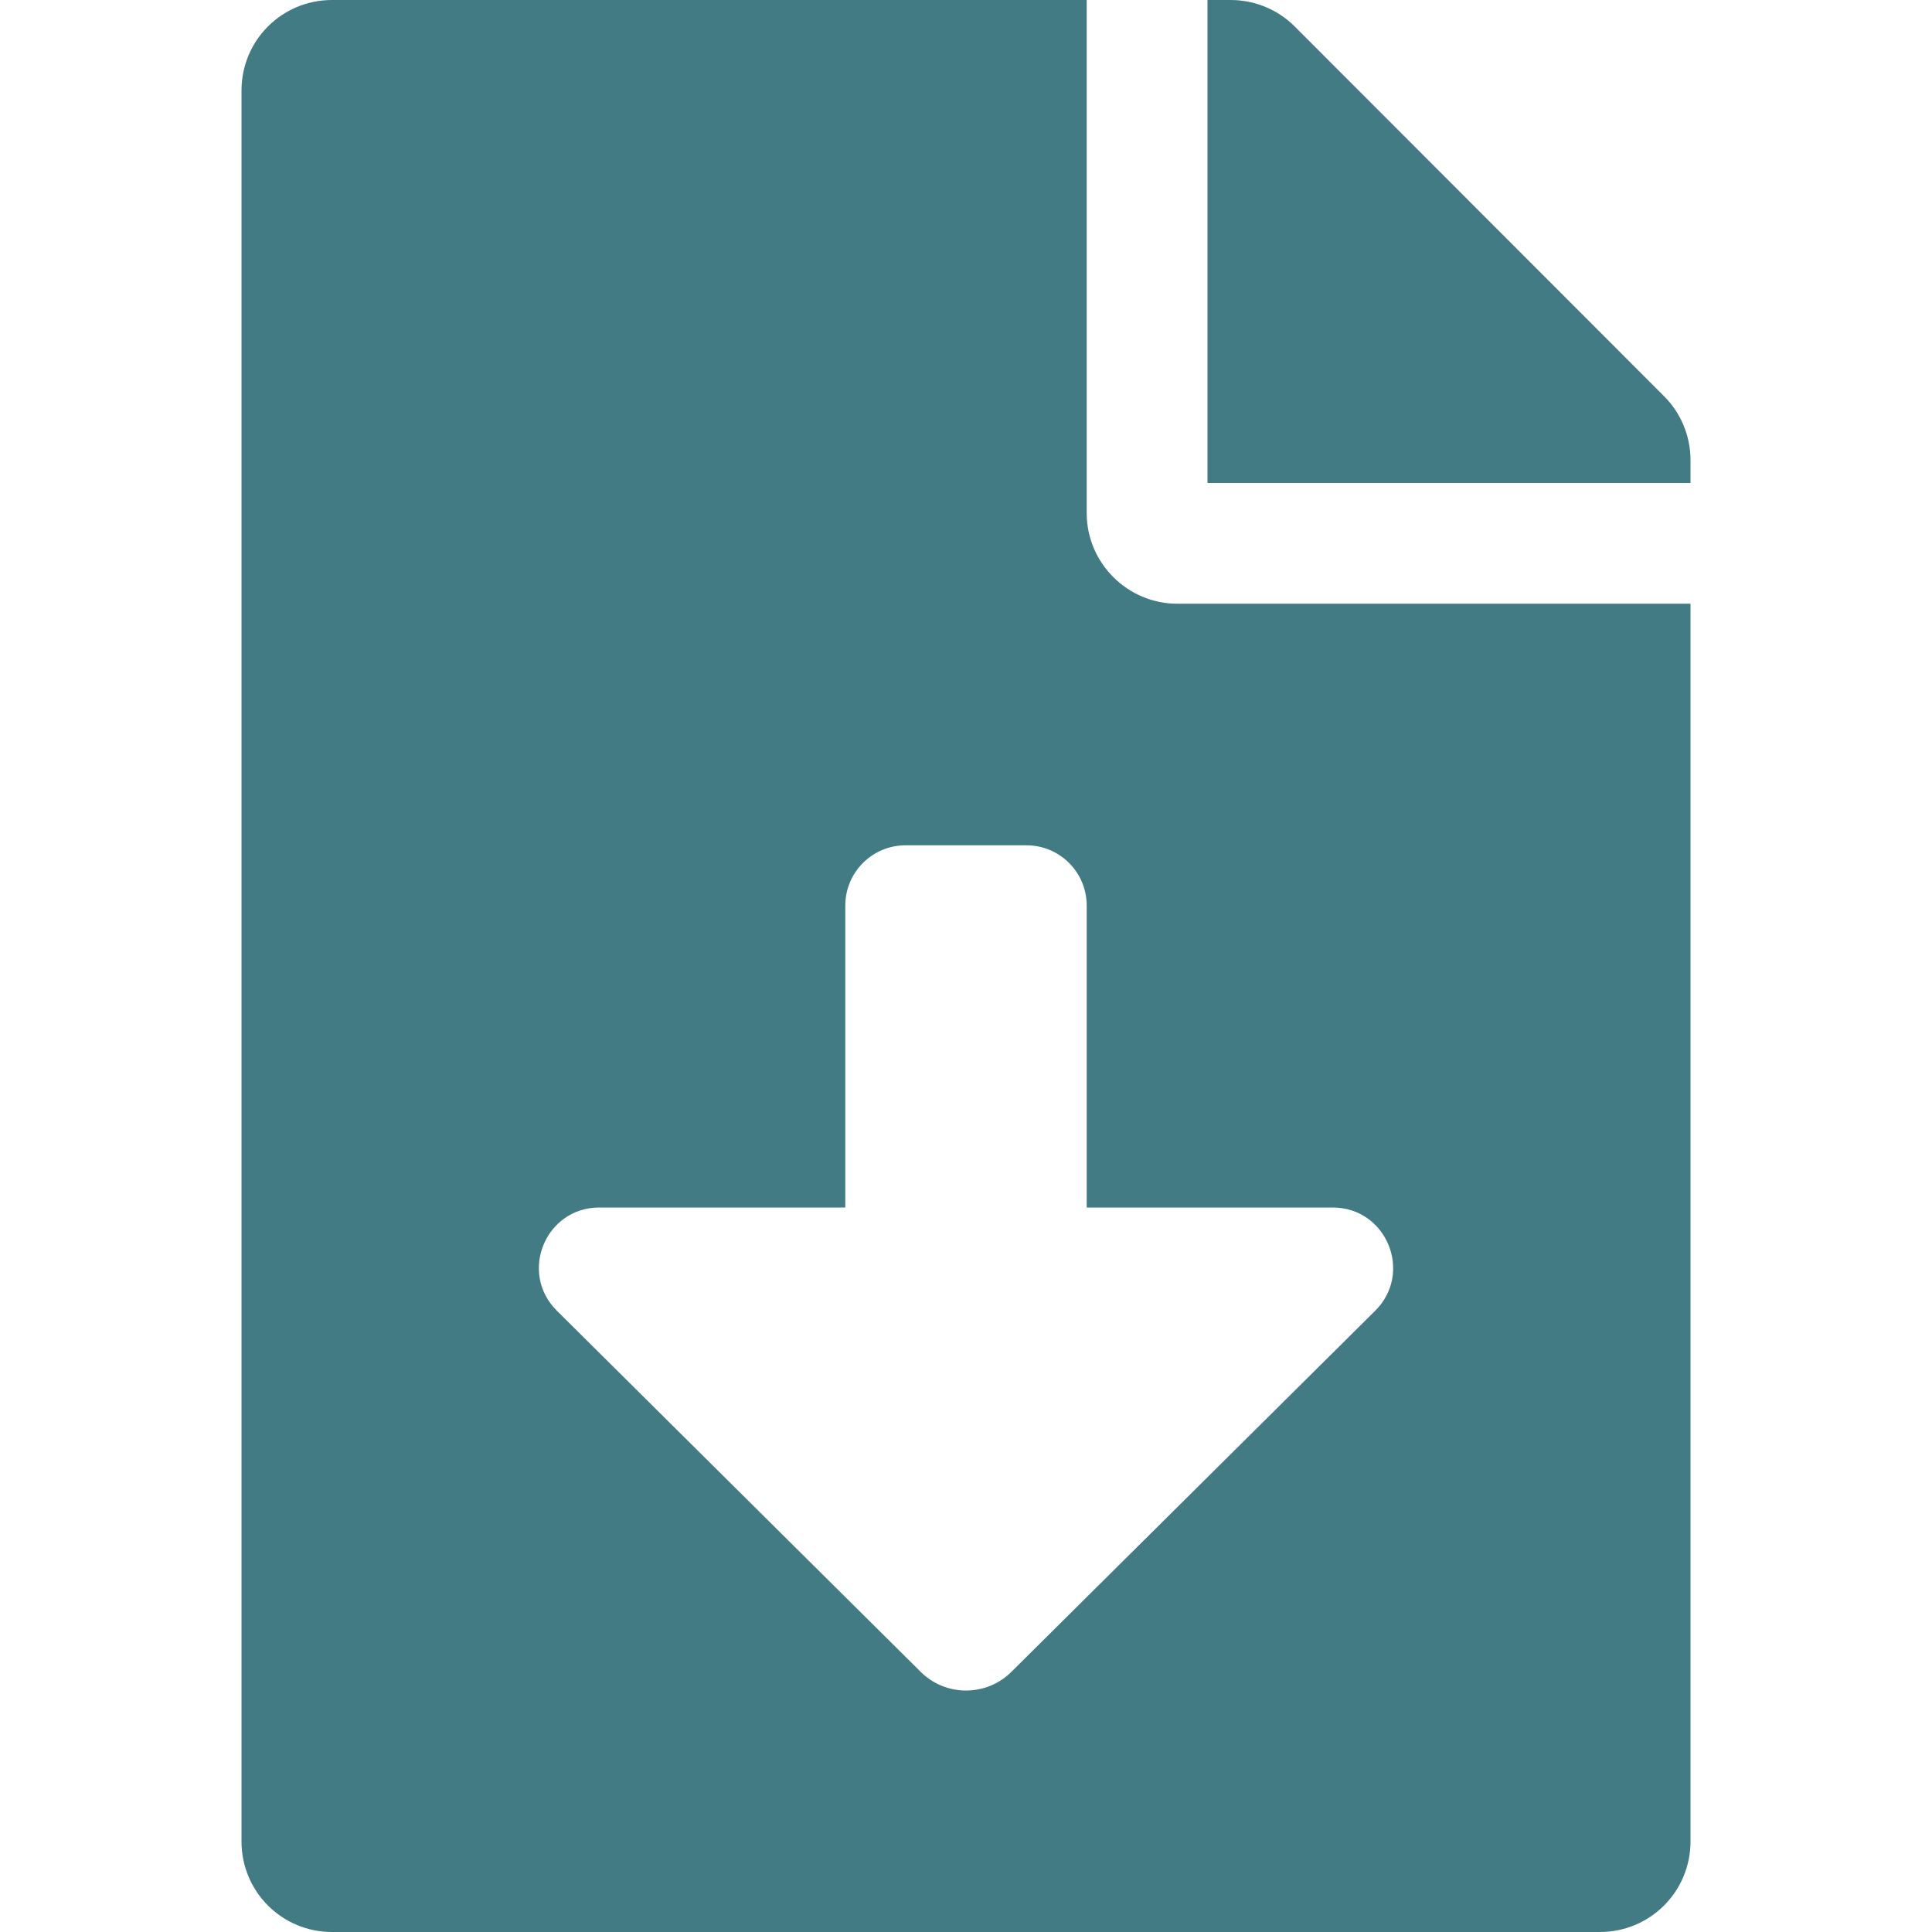 <svg width="25" height="25" viewBox="0 0 25 25" fill="none" xmlns="http://www.w3.org/2000/svg">
<path d="M14.062 6.641V0H4.297C3.647 0 3.125 0.522 3.125 1.172V23.828C3.125 24.477 3.647 25 4.297 25H20.703C21.352 25 21.875 24.477 21.875 23.828V7.812H15.234C14.59 7.812 14.062 7.285 14.062 6.641ZM17.795 16.961L13.087 21.634C12.763 21.956 12.238 21.956 11.914 21.634L7.206 16.961C6.71 16.469 7.058 15.625 7.755 15.625H10.938V11.719C10.938 11.287 11.287 10.938 11.719 10.938H13.281C13.713 10.938 14.062 11.287 14.062 11.719V15.625H17.245C17.942 15.625 18.29 16.469 17.795 16.961ZM21.533 5.127L16.753 0.342C16.533 0.122 16.235 0 15.923 0H15.625V6.25H21.875V5.952C21.875 5.645 21.753 5.347 21.533 5.127Z" fill="#427B83"/>
</svg>
